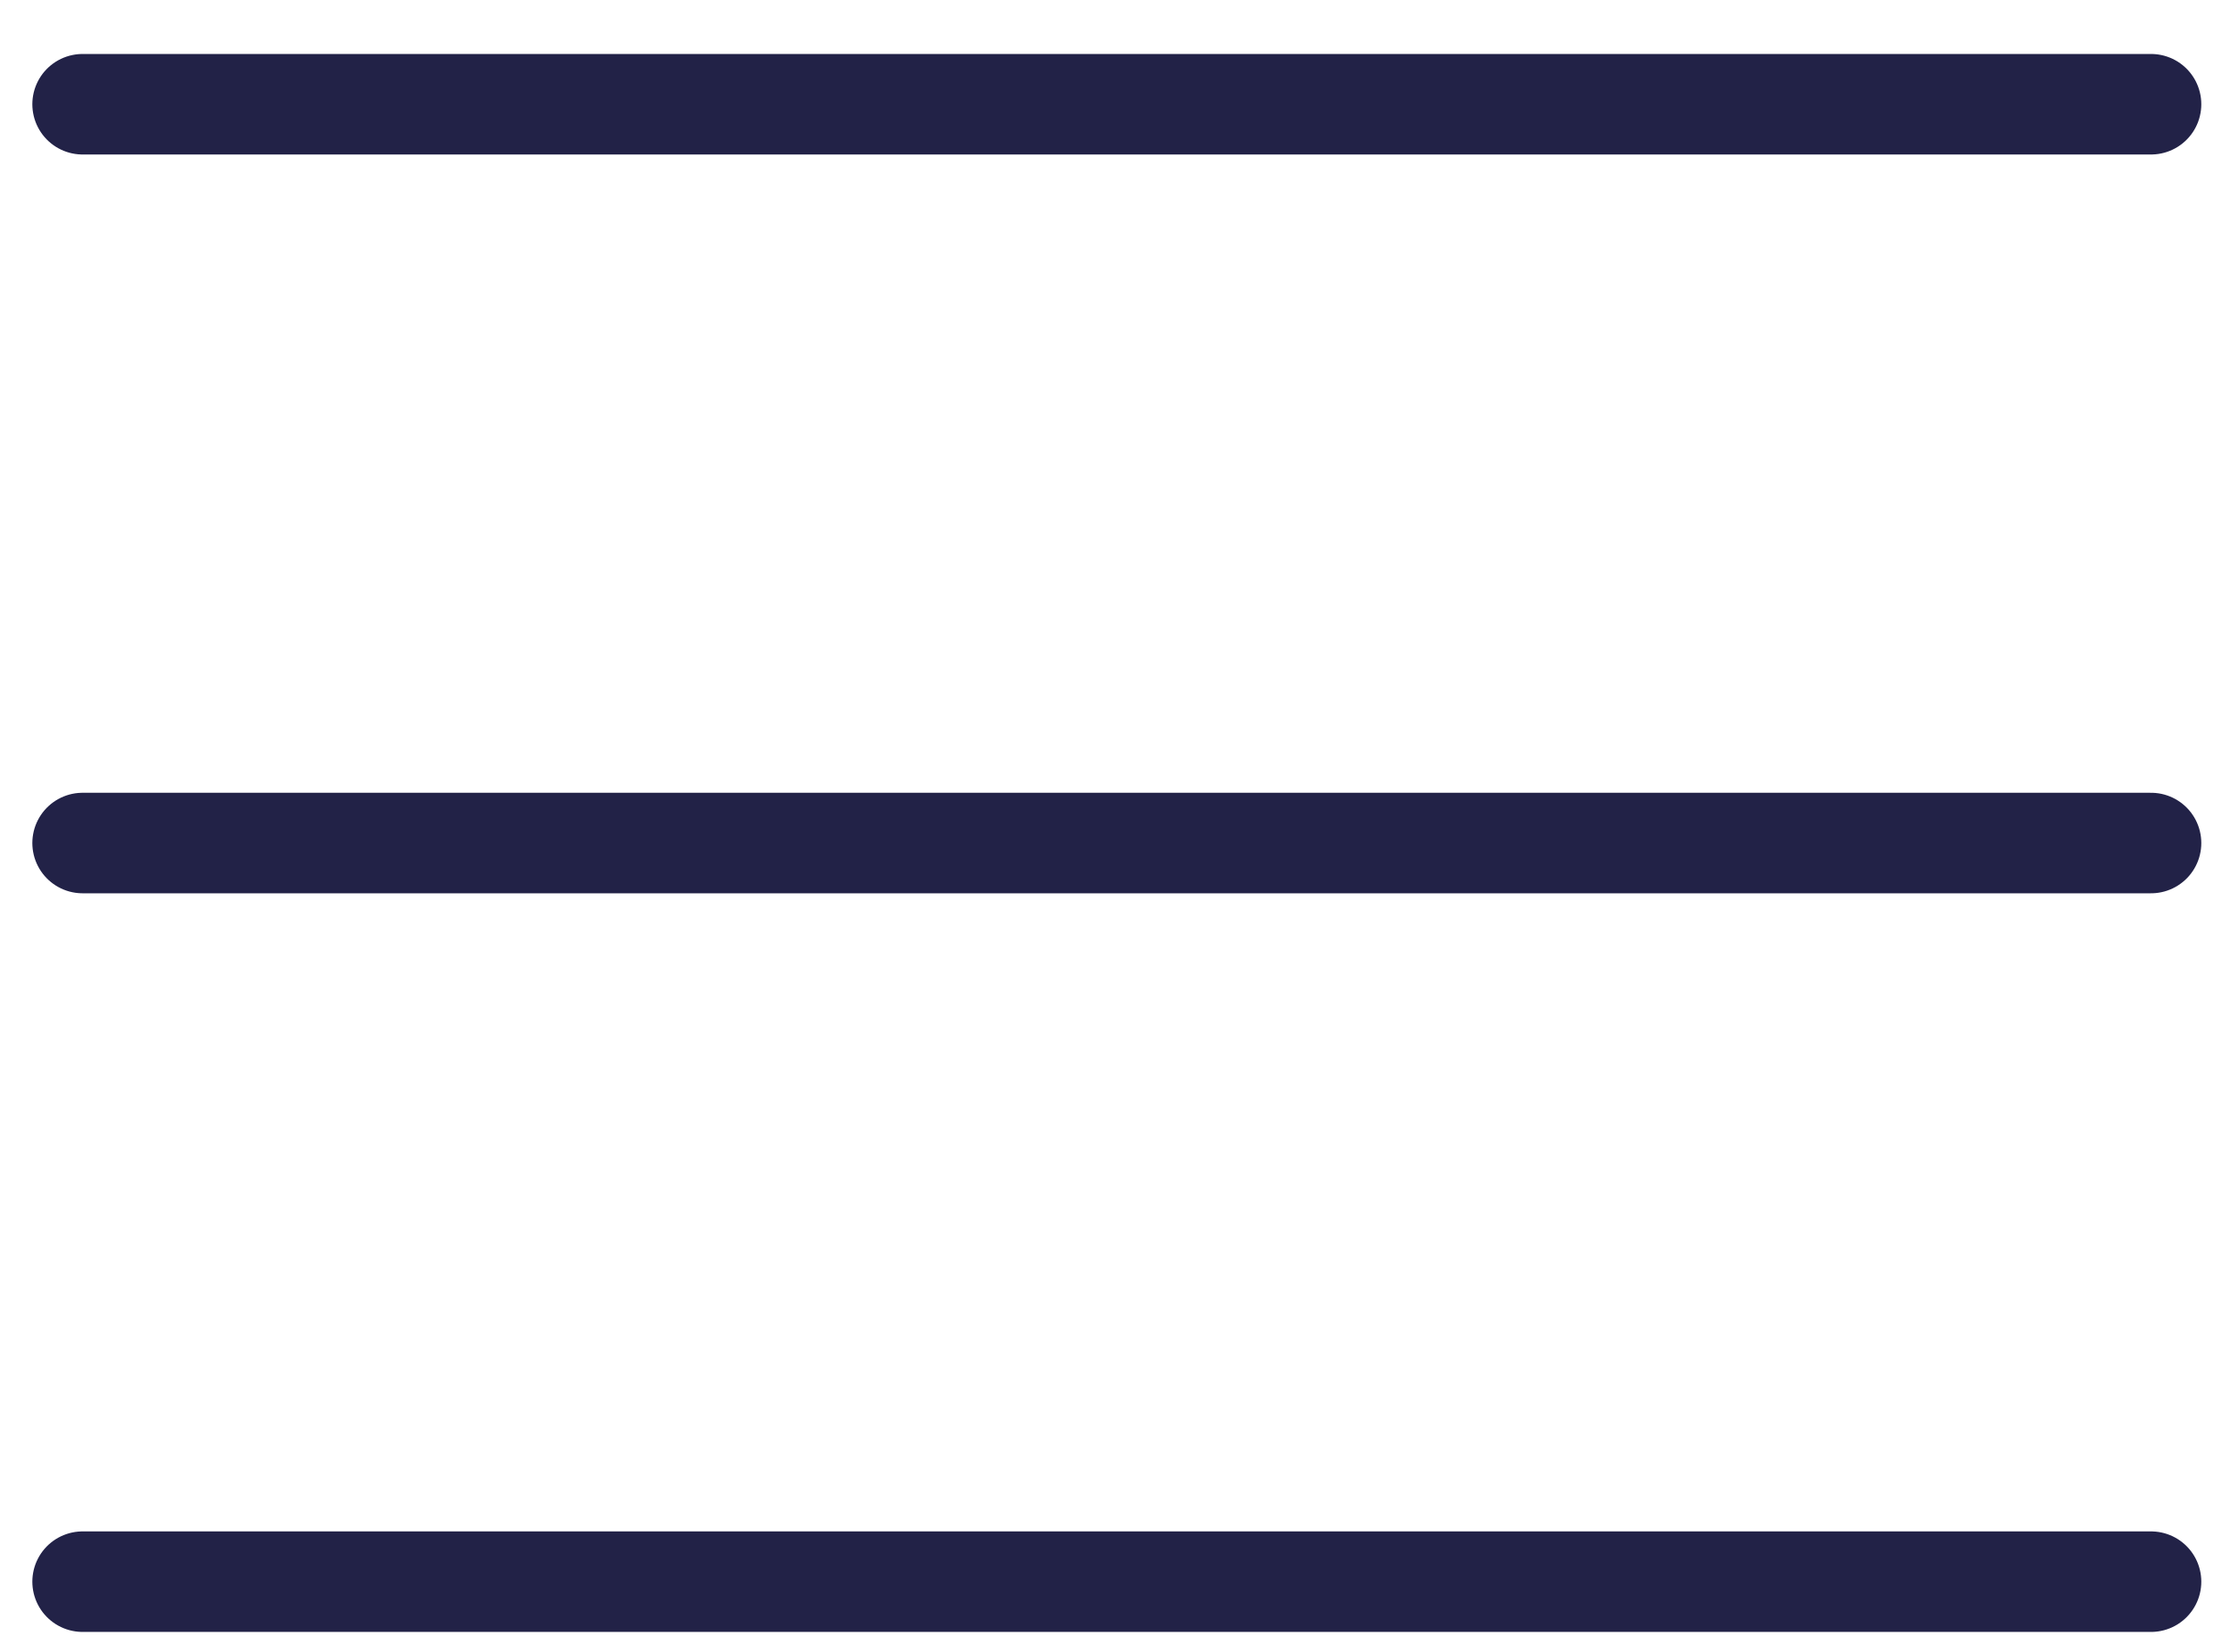 <svg width="27" height="20" viewBox="0 0 27 20" fill="none" xmlns="http://www.w3.org/2000/svg">
<path d="M1 1.262H26.044" stroke="#222247" stroke-width="1.217" stroke-linecap="round"/>
<path d="M1 10.207H26.044" stroke="#222247" stroke-width="1.217" stroke-linecap="round"/>
<path d="M1 19.15H26.044" stroke="#222247" stroke-width="1.217" stroke-linecap="round"/>
</svg>
